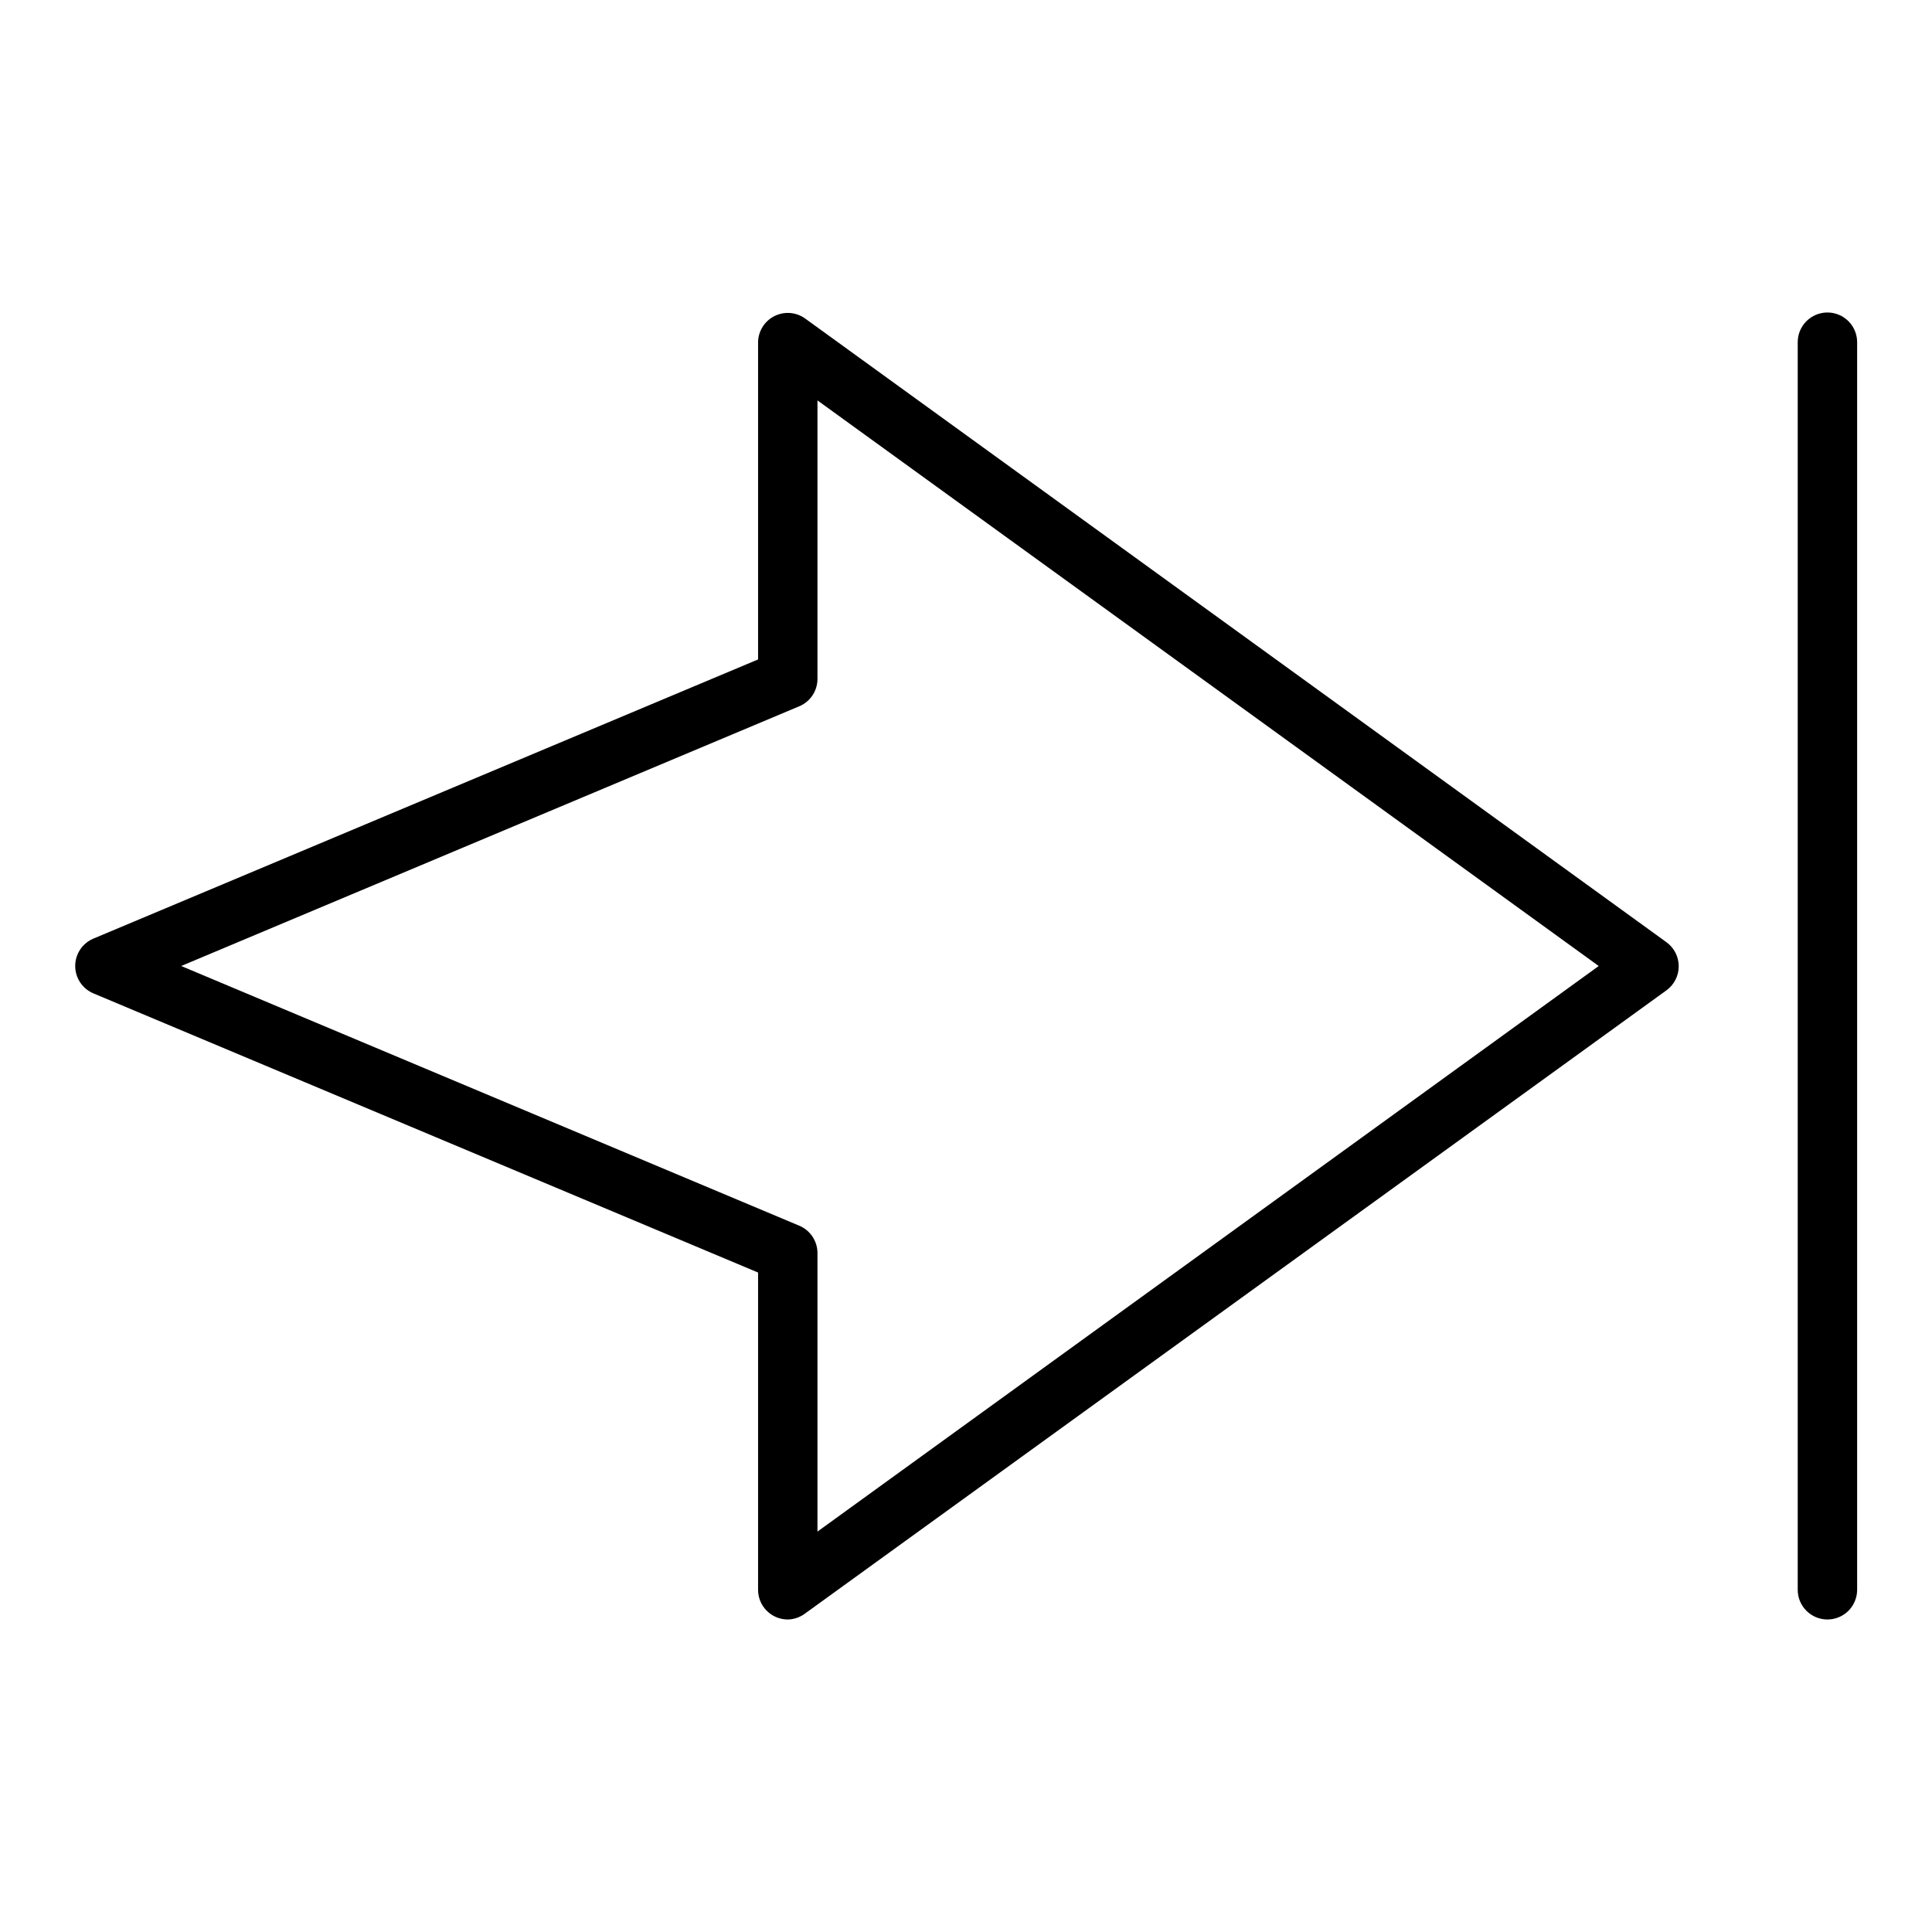 <?xml version="1.0" encoding="UTF-8"?>
<!-- Uploaded to: SVG Repo, www.svgrepo.com, Generator: SVG Repo Mixer Tools -->
<svg fill="#000000" width="800px" height="800px" version="1.1" viewBox="144 144 512 512" xmlns="http://www.w3.org/2000/svg">
 <g>
  <path d="m352.77 573.18c-4.348 0-7.871-3.523-7.871-7.871v-84.074l-176.18-73.996c-2.902-1.238-4.789-4.09-4.789-7.242 0-3.156 1.887-6.008 4.789-7.242l176.18-73.996v-84.074c0.043-2.926 1.703-5.59 4.316-6.91 2.609-1.32 5.738-1.086 8.121 0.609l228.29 165.31c2.043 1.48 3.254 3.852 3.254 6.379 0 2.523-1.211 4.894-3.254 6.375l-228.29 165.16c-1.32 0.988-2.918 1.539-4.566 1.574zm-160.75-173.18 163.74 68.801c2.941 1.207 4.863 4.062 4.879 7.242v73.84l207.04-149.88-207.04-149.89v73.84c-0.016 3.18-1.938 6.035-4.879 7.242z"/>
  <path d="m628.29 573.18c-4.348 0-7.875-3.523-7.875-7.871v-330.62c0-4.348 3.527-7.875 7.875-7.875 4.348 0 7.871 3.527 7.871 7.875v330.62c0 2.086-0.832 4.09-2.305 5.566-1.477 1.477-3.481 2.305-5.566 2.305z"/>
 </g>
</svg>